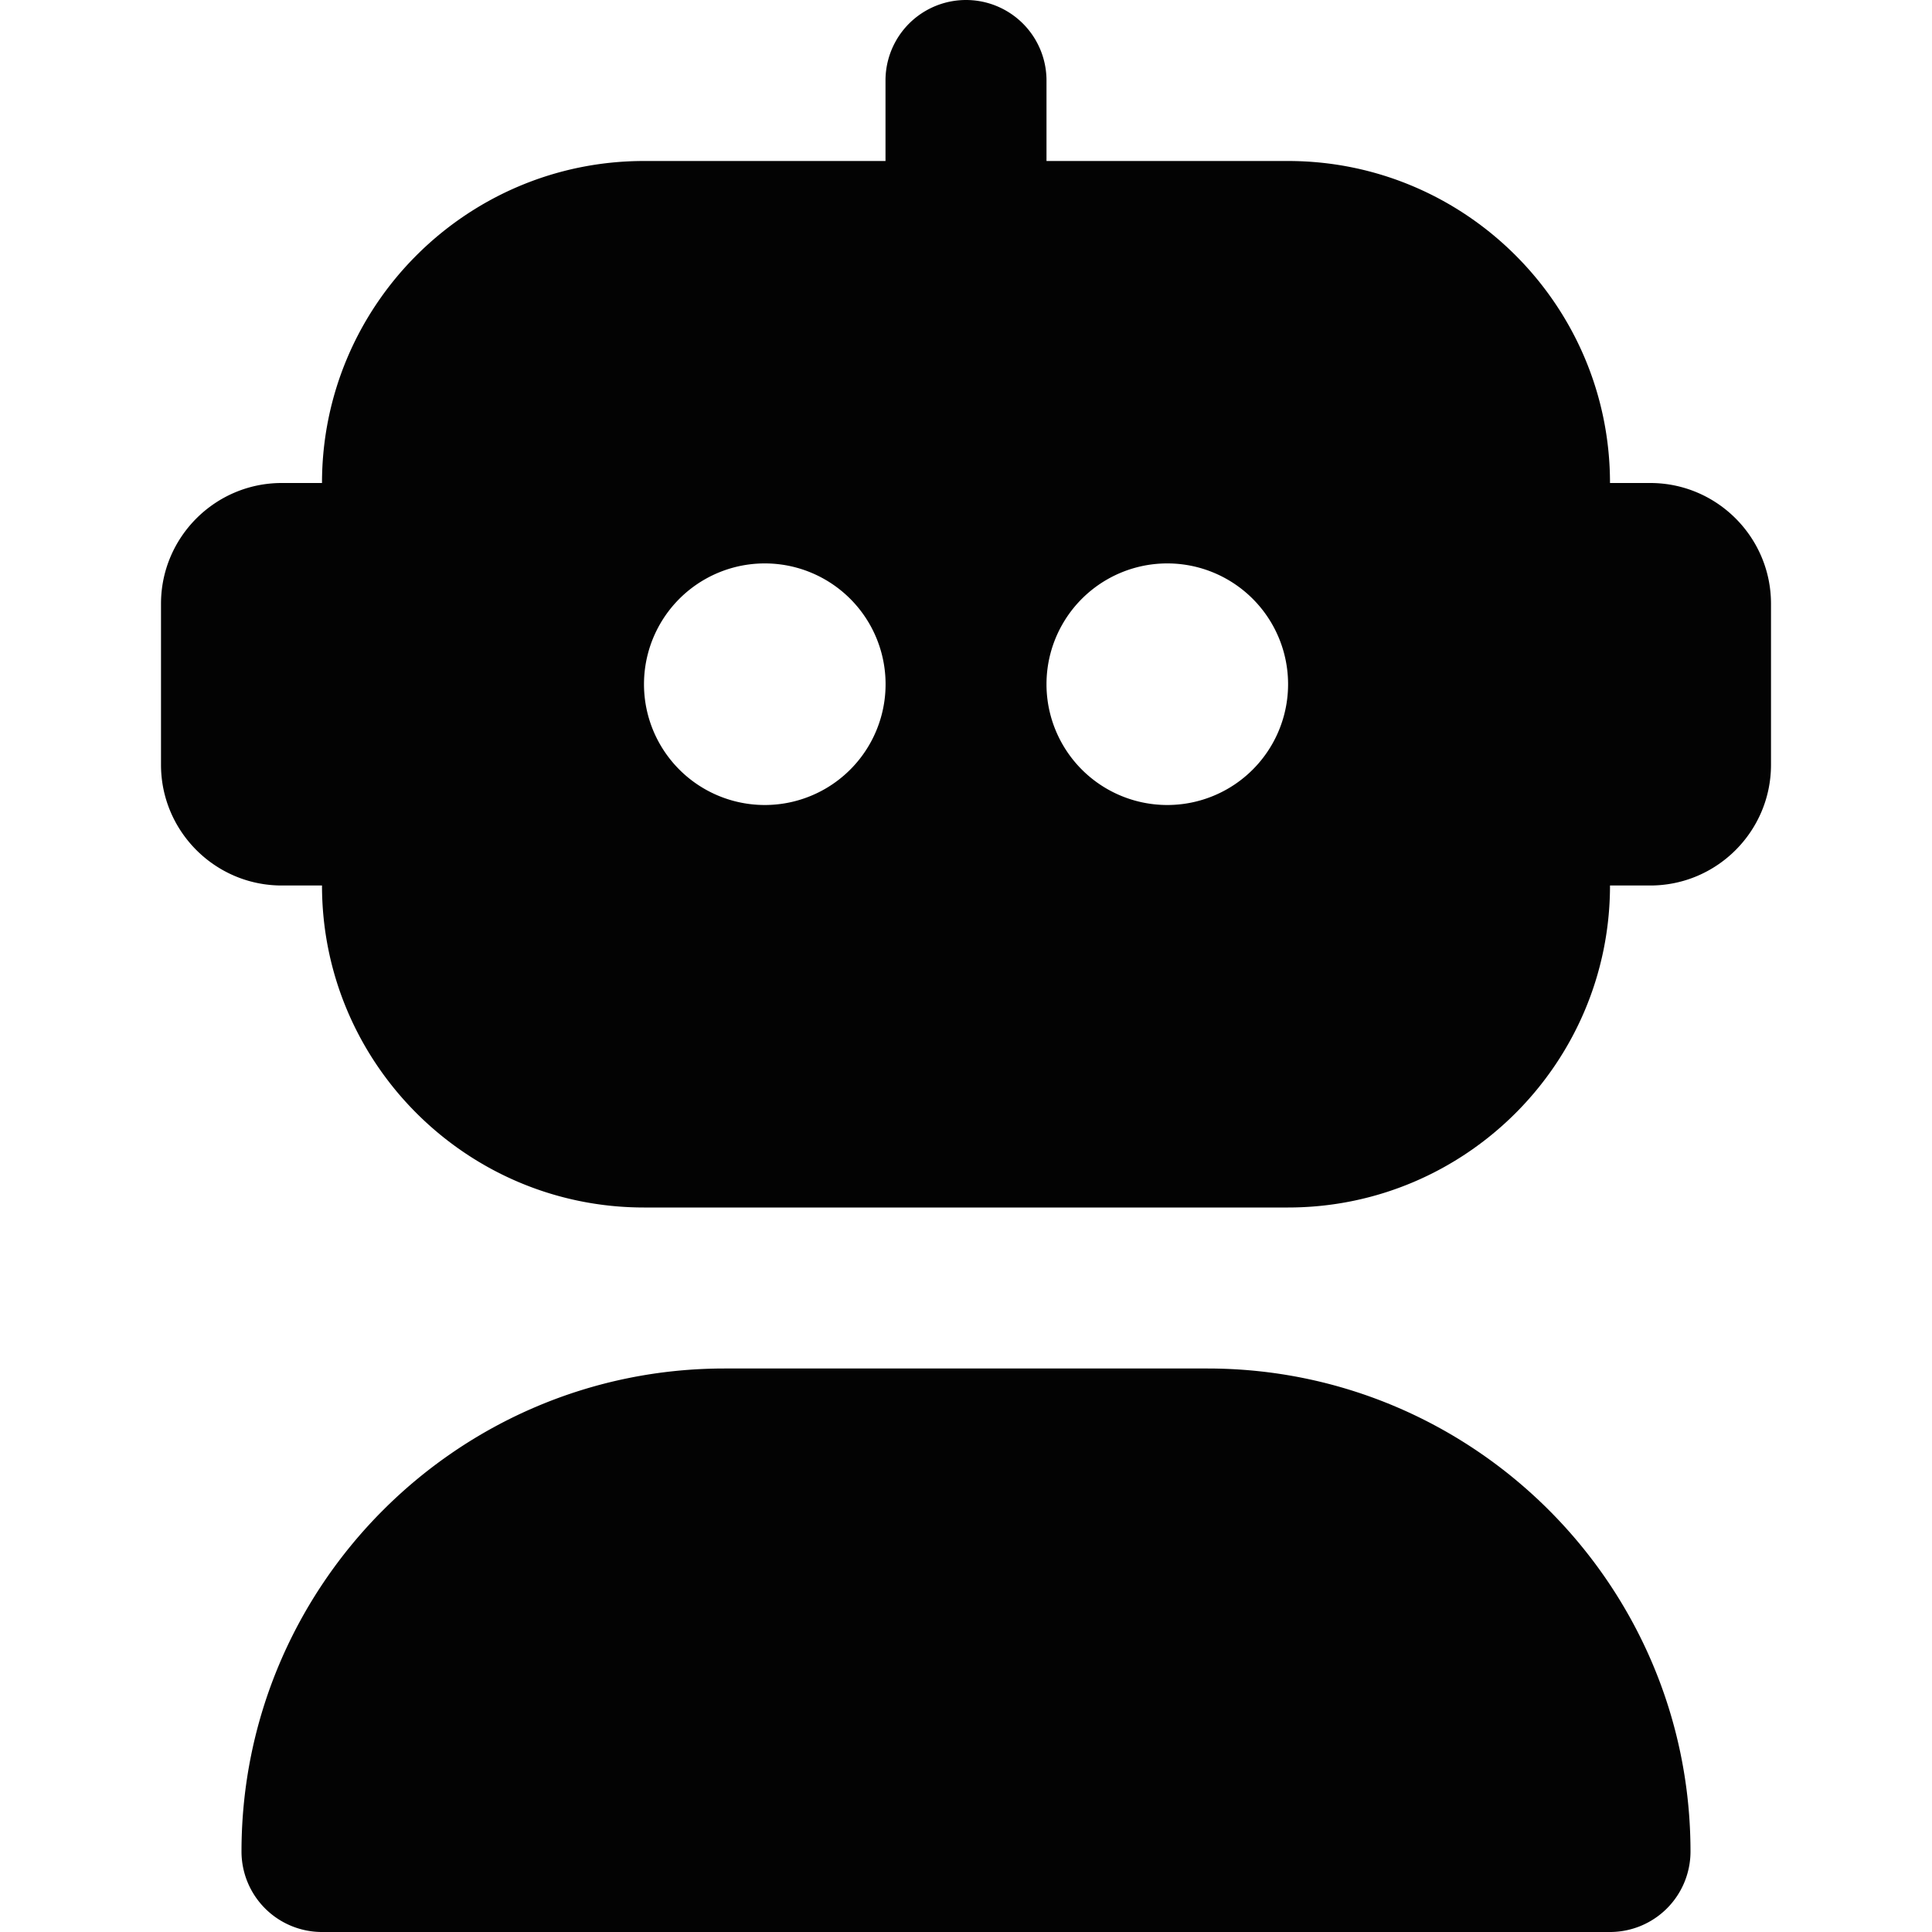 <svg xmlns="http://www.w3.org/2000/svg" version="1.1" xmlns:xlink="http://www.w3.org/1999/xlink" width="512" height="512" x="0" y="0" viewBox="0 0 24 24" style="enable-background:new 0 0 512 512" xml:space="preserve" class=""><g><path d="M20 24H4a1 1 0 0 1-1-1c0-3.309 2.691-6 6-6h6c3.309 0 6 2.691 6 6a1 1 0 0 1-1 1Zm.5-18H20c0-2.206-1.794-4-4-4h-3V1a1 1 0 1 0-2 0v1H8C5.794 2 4 3.794 4 6h-.5C2.673 6 2 6.673 2 7.5v2c0 .827.673 1.5 1.5 1.5H4c0 2.206 1.794 4 4 4h8c2.206 0 4-1.794 4-4h.5c.827 0 1.5-.673 1.5-1.5v-2c0-.827-.673-1.5-1.5-1.5Zm-11 4a1.5 1.5 0 1 1 .001-3.001A1.5 1.5 0 0 1 9.5 10Zm5 0a1.5 1.5 0 1 1 .001-3.001A1.5 1.5 0 0 1 14.5 10Z" fill="#030303" opacity="1" data-original="#000000" class=""></path></g></svg>